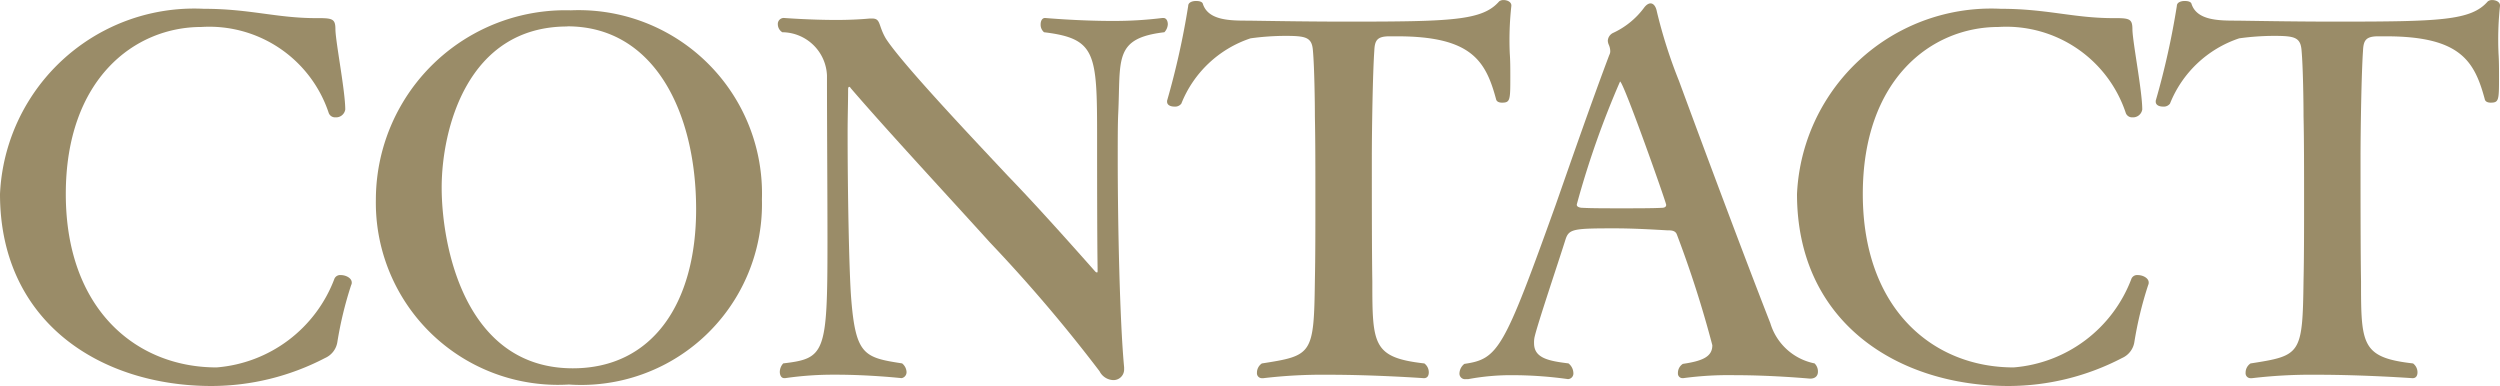 <svg xmlns="http://www.w3.org/2000/svg" width="50.875" height="7.855" viewBox="0 0 50.875 7.855"><g transform="translate(-1491.591 107.236)"><path d="M1498.457-100.28a.426.426,0,0,1-.25.329,5.017,5.017,0,0,1-2.309.57c-2.249,0-4.307-1.289-4.307-3.908a3.956,3.956,0,0,1,4.147-3.768c.94,0,1.48.19,2.289.19h.06c.29,0,.33.03.33.24.01.279.2,1.249.2,1.619a.189.189,0,0,1-.2.16.137.137,0,0,1-.14-.1,2.562,2.562,0,0,0-2.589-1.739c-1.359,0-2.758,1.059-2.758,3.4s1.429,3.528,3.068,3.528a2.8,2.8,0,0,0,2.4-1.808.128.128,0,0,1,.13-.071c.1,0,.221.06.221.15a.088.088,0,0,1-.011.051A7.56,7.56,0,0,0,1498.457-100.28Z" fill="#9a8c68"/><path d="M1503.168-99.411a3.706,3.706,0,0,1-3.928-3.768,3.858,3.858,0,0,1,3.968-3.847,3.731,3.731,0,0,1,3.888,3.847A3.679,3.679,0,0,1,1503.168-99.411Zm-.03-7.286c-2.049,0-2.559,2.109-2.559,3.278s.46,3.678,2.669,3.678c1.619,0,2.509-1.32,2.509-3.238C1505.757-104.948,1504.907-106.7,1503.138-106.7Z" fill="#9a8c68"/><path d="M1514.347-104.928c-.01.2-.01.53-.01.93,0,1.279.04,3.288.13,4.237v.04a.216.216,0,0,1-.22.22.325.325,0,0,1-.28-.18,31.174,31.174,0,0,0-2.229-2.619c-.849-.939-2.119-2.308-2.839-3.147-.009-.021-.019-.021-.03-.021s-.019.021-.019.05c0,.26-.01.57-.01.89,0,1.219.029,2.738.069,3.318.09,1.2.26,1.249,1.04,1.369a.24.24,0,0,1,.09.17.123.123,0,0,1-.1.13c-.01,0-.639-.07-1.339-.07a6.851,6.851,0,0,0-1.03.07h-.02c-.06,0-.09-.06-.09-.13a.263.263,0,0,1,.07-.17c.85-.1.9-.2.9-2.459,0-1-.01-2.378-.01-3.4a.918.918,0,0,0-.909-.88.191.191,0,0,1-.091-.16.121.121,0,0,1,.13-.13s.52.04,1.059.04c.241,0,.481-.01.68-.029h.05c.181,0,.12.139.28.409.33.51,1.719,1.979,2.479,2.789.58.6,1.239,1.339,1.779,1.948.019.021.03.021.04.021s.01-.011.01-.04v-.041c0-.089-.01-.33-.01-2.668,0-1.719-.021-2.009-1.08-2.139a.2.2,0,0,1-.069-.16c0-.07.03-.13.089-.13.01,0,.67.06,1.37.06a7.985,7.985,0,0,0,1.019-.06h.02c.06,0,.09.06.09.13a.257.257,0,0,1-.07.16C1514.247-106.457,1514.4-106.027,1514.347-104.928Z" fill="#9a8c68"/><path d="M1522.315-106.147c.011.15.011.309.011.46,0,.489,0,.54-.17.54-.06,0-.11-.021-.12-.071-.21-.779-.5-1.279-2.009-1.279h-.16c-.26,0-.3.09-.309.3-.031.439-.05,1.589-.05,2.188,0,.81,0,1.909.01,2.5,0,1.289.009,1.549,1.059,1.669a.227.227,0,0,1,.09.18c0,.07-.03.12-.1.12,0,0-.979-.07-1.948-.07a10.286,10.286,0,0,0-1.319.07h-.03a.1.1,0,0,1-.1-.109.226.226,0,0,1,.1-.191c1.029-.16,1.059-.18,1.079-1.689.01-.48.01-1.07.01-1.658s0-1.2-.01-1.68c0-.279-.01-1.009-.04-1.339-.02-.271-.14-.3-.56-.3a5.261,5.261,0,0,0-.709.05,2.293,2.293,0,0,0-1.409,1.329.158.158,0,0,1-.141.06c-.079,0-.149-.03-.149-.1v-.019a16.049,16.049,0,0,0,.43-1.93c0-.07.08-.1.16-.1s.13.021.139.061c.111.339.56.339.93.339.64.01,1.319.02,1.988.02,2.14,0,2.769-.02,3.109-.41a.139.139,0,0,1,.09-.029c.08,0,.16.04.16.109v.01A6.338,6.338,0,0,0,1522.315-106.147Z" fill="#9a8c68"/><path d="M1528.586-99.671c0,.07-.04.14-.16.14-.01,0-.749-.07-1.529-.07a6.888,6.888,0,0,0-1.049.06h-.021a.092.092,0,0,1-.09-.1.217.217,0,0,1,.1-.19c.409-.06.6-.149.6-.38a22.144,22.144,0,0,0-.72-2.248c-.03-.09-.12-.09-.2-.09-.35-.02-.709-.04-1.06-.04-.85,0-.939.01-1.009.23-.15.479-.57,1.718-.63,1.989a.54.54,0,0,0-.009.119c0,.3.289.36.7.41a.256.256,0,0,1,.1.191.115.115,0,0,1-.109.129,8.209,8.209,0,0,0-1.109-.08,4.767,4.767,0,0,0-.92.08h-.05a.113.113,0,0,1-.13-.12.257.257,0,0,1,.1-.19c.69-.1.8-.289,1.859-3.238.35-1,.739-2.118,1.09-3.048a.156.156,0,0,0,.019-.09.325.325,0,0,0-.03-.12.233.233,0,0,1-.019-.08.187.187,0,0,1,.109-.16,1.639,1.639,0,0,0,.62-.5c.05-.071.1-.1.14-.1.06,0,.11.061.13.17a10.088,10.088,0,0,0,.45,1.409c.619,1.68,1.388,3.729,1.858,4.928a1.18,1.18,0,0,0,.9.819A.227.227,0,0,1,1528.586-99.671Zm-4.027-5.906a18.3,18.3,0,0,0-.88,2.5v.01c0,.04.059.06.12.06.17.01.479.01.789.01s.64,0,.82-.01c.04,0,.09-.01.09-.06S1524.628-105.577,1524.559-105.577Z" fill="#9a8c68"/><path d="M1535.026-100.28a.426.426,0,0,1-.25.329,5.016,5.016,0,0,1-2.308.57c-2.249,0-4.308-1.289-4.308-3.908a3.956,3.956,0,0,1,4.148-3.768c.939,0,1.479.19,2.289.19h.059c.29,0,.33.03.33.24.01.279.2,1.249.2,1.619a.19.19,0,0,1-.2.16.136.136,0,0,1-.139-.1,2.562,2.562,0,0,0-2.589-1.739c-1.36,0-2.759,1.059-2.759,3.4s1.43,3.528,3.068,3.528a2.8,2.8,0,0,0,2.4-1.808.126.126,0,0,1,.13-.071c.1,0,.22.06.22.15a.1.1,0,0,1-.01.051A7.554,7.554,0,0,0,1535.026-100.28Z" fill="#9a8c68"/><path d="M1542.436-106.147c.01.15.01.309.01.46,0,.489,0,.54-.17.54-.06,0-.11-.021-.12-.071-.21-.779-.5-1.279-2.009-1.279h-.16c-.259,0-.3.09-.309.3-.031.439-.05,1.589-.05,2.188,0,.81,0,1.909.01,2.5,0,1.289.009,1.549,1.059,1.669a.227.227,0,0,1,.09.18c0,.07-.03.12-.1.12,0,0-.98-.07-1.949-.07a10.3,10.3,0,0,0-1.319.07h-.03a.1.1,0,0,1-.1-.109.226.226,0,0,1,.1-.191c1.029-.16,1.059-.18,1.079-1.689.011-.48.011-1.07.011-1.658s0-1.2-.011-1.68c0-.279-.01-1.009-.04-1.339-.02-.271-.14-.3-.56-.3a5.257,5.257,0,0,0-.709.05,2.3,2.3,0,0,0-1.409,1.329.158.158,0,0,1-.141.06c-.079,0-.149-.03-.149-.1v-.019a16.049,16.049,0,0,0,.43-1.93c0-.07.08-.1.16-.1s.13.021.139.061c.111.339.56.339.93.339.64.01,1.319.02,1.988.02,2.14,0,2.769-.02,3.109-.41a.139.139,0,0,1,.09-.029c.08,0,.16.04.16.109v.01A6.448,6.448,0,0,0,1542.436-106.147Z" fill="#9a8c68"/></g></svg>